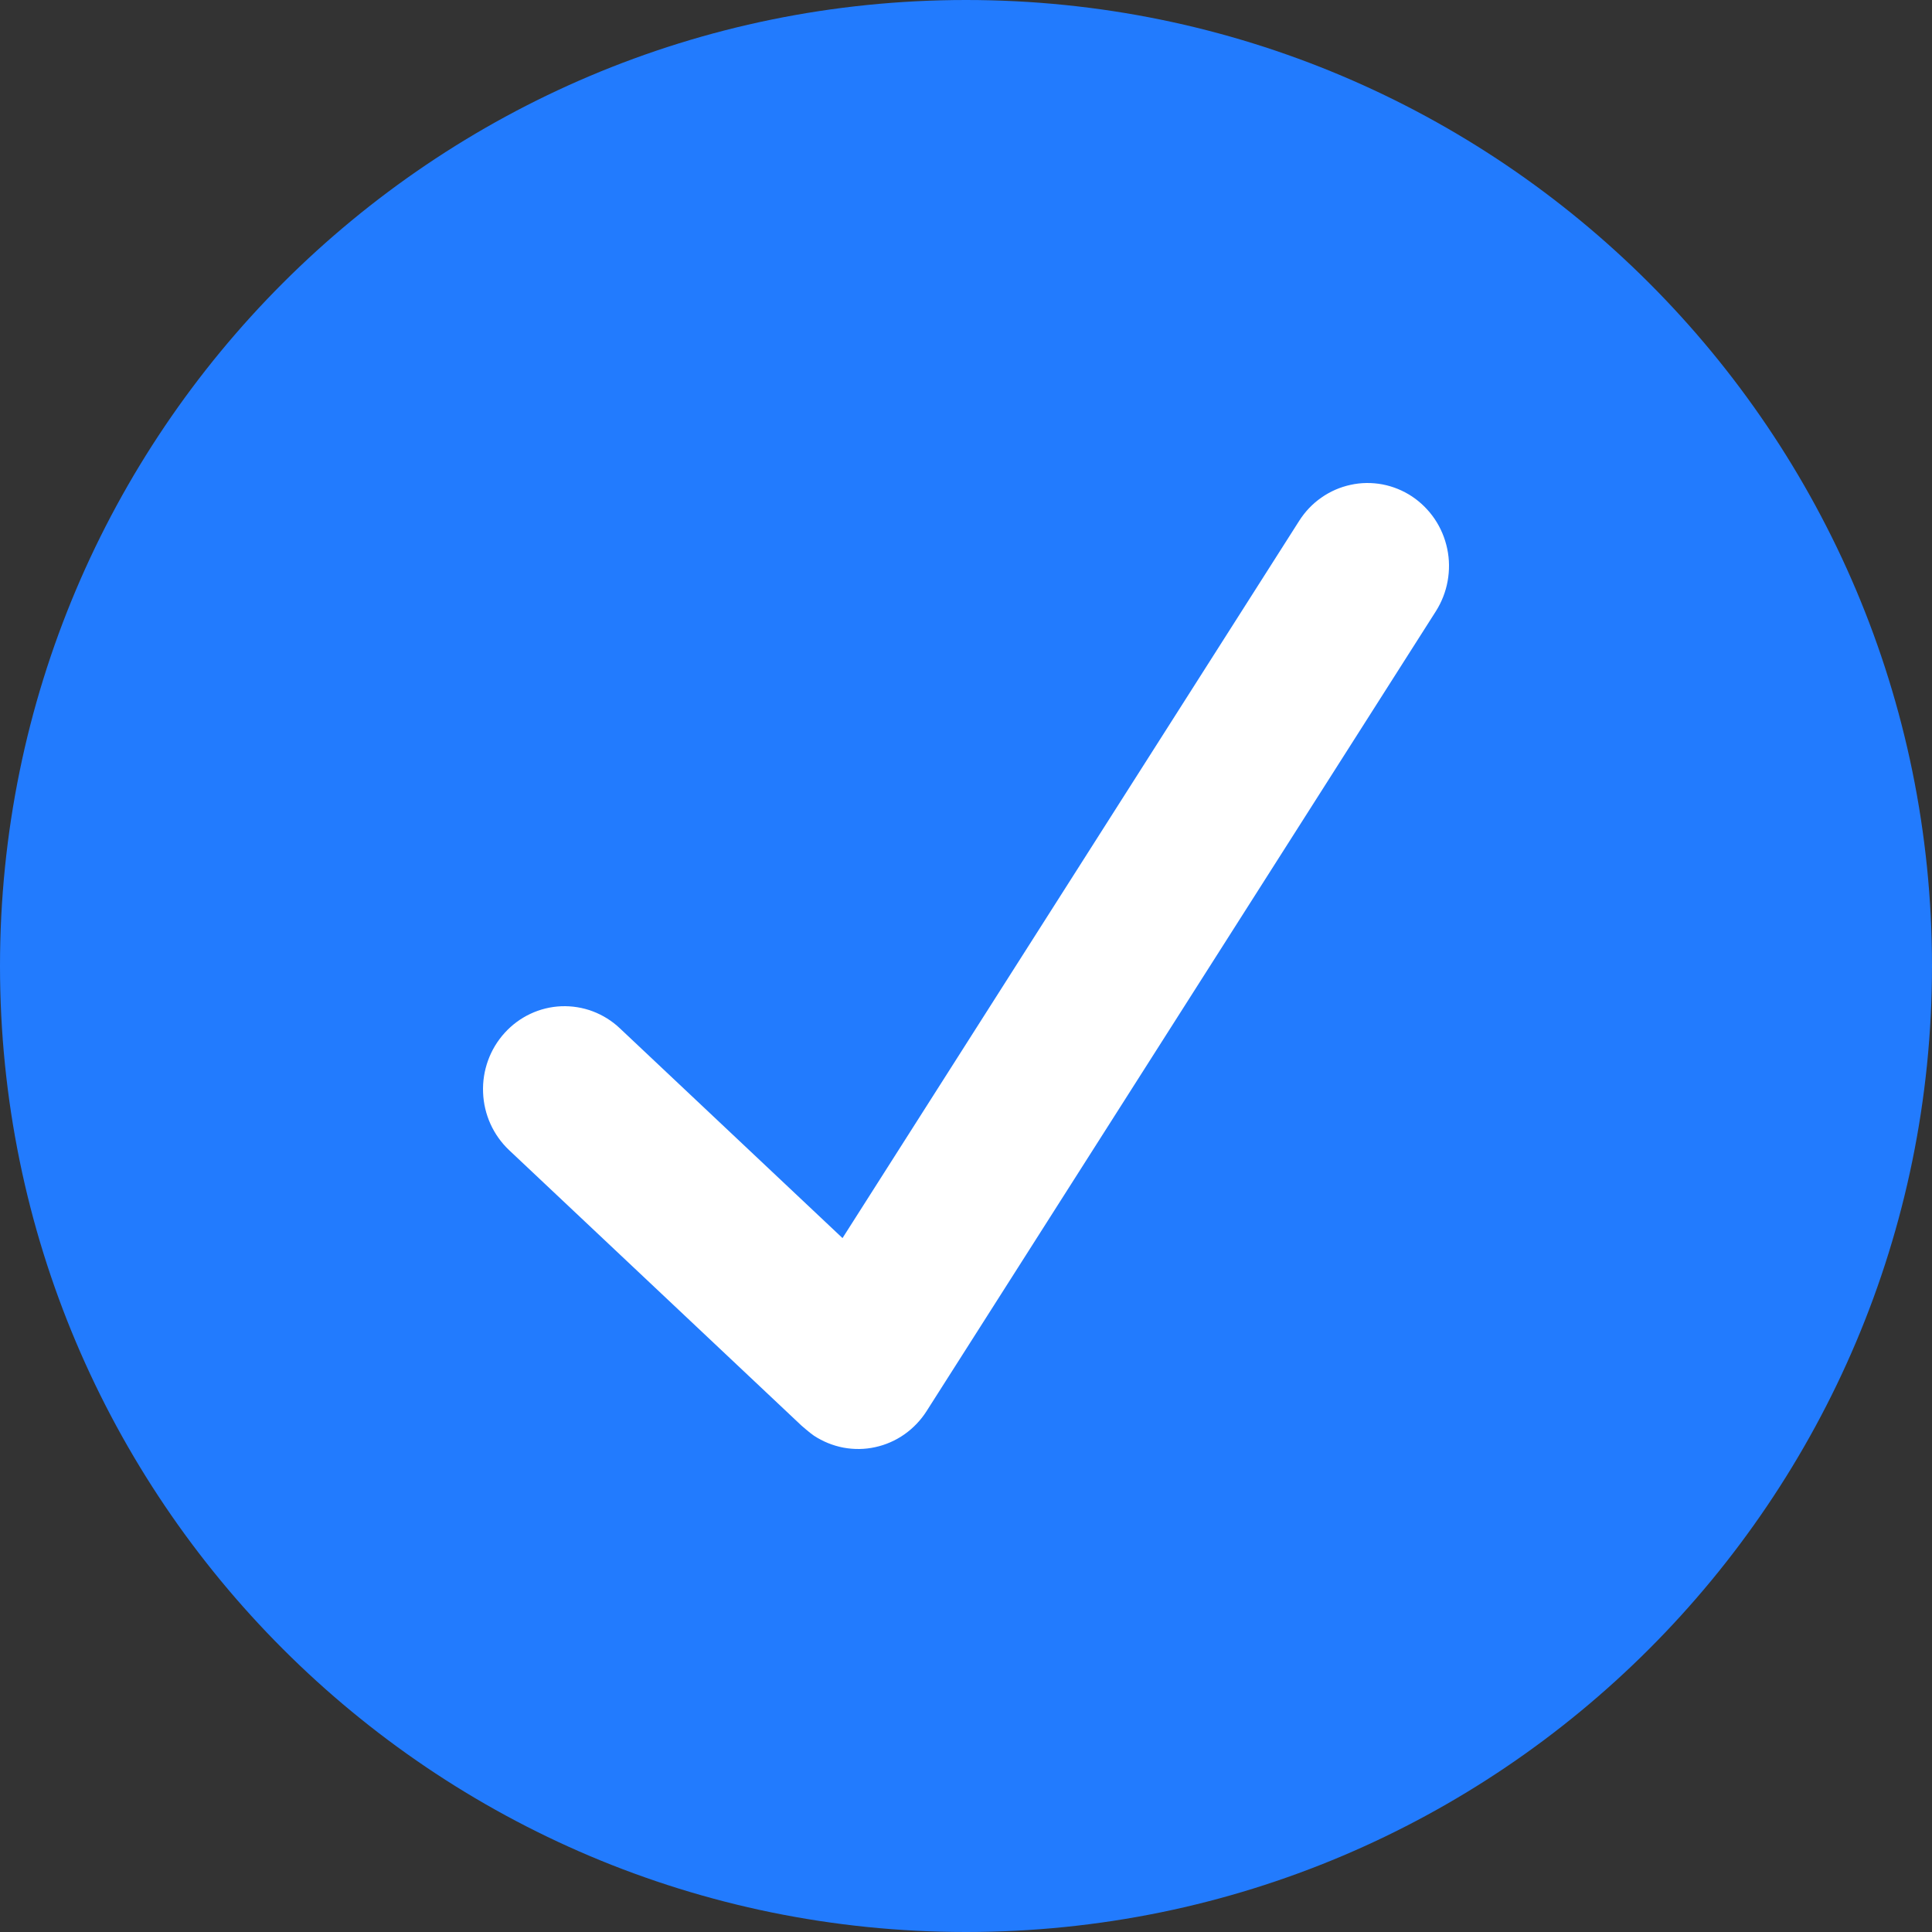 <svg width="24" height="24" viewBox="0 0 24 24" fill="none" xmlns="http://www.w3.org/2000/svg">
<rect x="0" y="0" width="24" height="24" fill="#333333" stroke="none"/>
<path d="M24 12C24 18.627 18.627 24 12 24C5.373 24 1.53294e-07 18.627 9.87539e-08 12C4.42136e-08 5.373 5.373 -4.42136e-08 12 -9.87539e-08C18.627 -1.53294e-07 24 5.373 24 12Z" fill="#227BFE"/>
<path d="M17.539 6.166C17.427 6.092 17.302 6.042 17.172 6.017C17.041 5.993 16.907 5.994 16.777 6.023C16.647 6.051 16.523 6.105 16.414 6.182C16.304 6.258 16.211 6.357 16.139 6.47L10.466 15.38L7.699 12.773C7.602 12.681 7.487 12.61 7.363 12.563C7.238 12.516 7.105 12.495 6.973 12.5C6.704 12.511 6.451 12.63 6.269 12.831C6.087 13.031 5.99 13.298 6.001 13.571C6.011 13.845 6.128 14.102 6.325 14.288L9.957 17.71C9.957 17.71 10.062 17.802 10.11 17.834C10.221 17.907 10.346 17.958 10.477 17.983C10.608 18.007 10.742 18.006 10.872 17.977C11.002 17.949 11.125 17.895 11.235 17.818C11.344 17.741 11.438 17.643 11.51 17.53L17.837 7.593C17.909 7.479 17.959 7.352 17.983 7.219C18.007 7.086 18.006 6.949 17.978 6.817C17.95 6.684 17.897 6.558 17.822 6.447C17.746 6.335 17.65 6.24 17.539 6.166Z" fill="white"/>
</svg>
